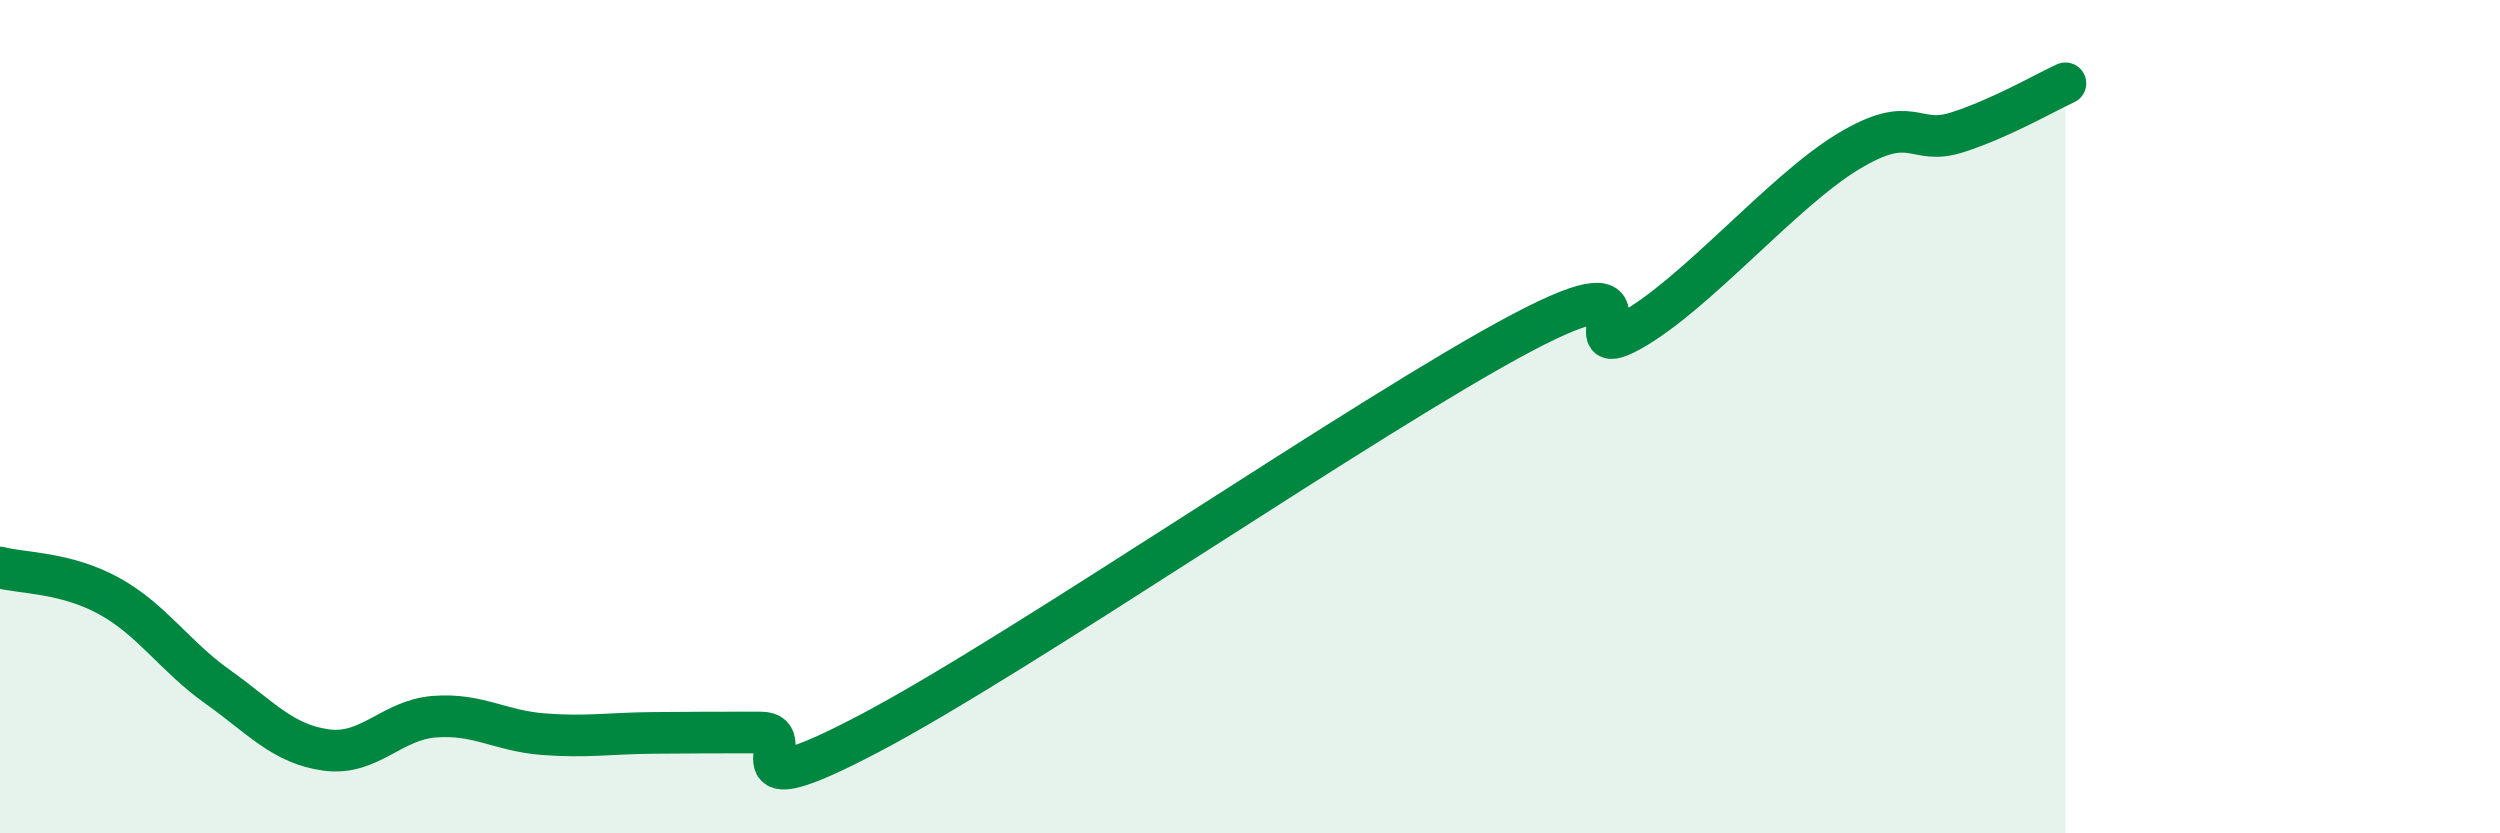 
    <svg width="60" height="20" viewBox="0 0 60 20" xmlns="http://www.w3.org/2000/svg">
      <path
        d="M 0,13.62 C 0.52,13.76 1.57,13.73 2.61,14.3 C 3.65,14.87 4.18,15.74 5.22,16.48 C 6.26,17.22 6.79,17.86 7.83,18 C 8.87,18.14 9.39,17.28 10.43,17.2 C 11.47,17.12 12,17.54 13.04,17.62 C 14.08,17.7 14.61,17.6 15.65,17.59 C 16.69,17.58 17.22,17.58 18.26,17.58 C 19.3,17.58 17.22,19.52 20.87,17.6 C 24.52,15.68 32.87,9.92 36.52,7.99 C 40.17,6.06 37.56,8.81 39.13,7.94 C 40.7,7.07 42.78,4.59 44.35,3.64 C 45.92,2.69 45.92,3.51 46.96,3.18 C 48,2.85 49.05,2.24 49.57,2L49.57 20L0 20Z"
        fill="#008740"
        opacity="0.1"
        stroke-linecap="round"
        stroke-linejoin="round"
      />
      <path
        d="M 0,13.62 C 0.52,13.76 1.57,13.73 2.61,14.3 C 3.65,14.87 4.18,15.74 5.22,16.48 C 6.26,17.22 6.79,17.86 7.83,18 C 8.87,18.14 9.39,17.28 10.43,17.2 C 11.47,17.12 12,17.54 13.04,17.62 C 14.08,17.7 14.61,17.6 15.65,17.59 C 16.69,17.58 17.22,17.58 18.26,17.58 C 19.3,17.58 17.22,19.52 20.87,17.6 C 24.52,15.68 32.87,9.92 36.52,7.99 C 40.17,6.06 37.56,8.81 39.13,7.94 C 40.7,7.07 42.78,4.59 44.35,3.64 C 45.92,2.69 45.92,3.51 46.96,3.18 C 48,2.85 49.05,2.24 49.57,2"
        stroke="#008740"
        stroke-width="1"
        fill="none"
        stroke-linecap="round"
        stroke-linejoin="round"
      />
    </svg>
  